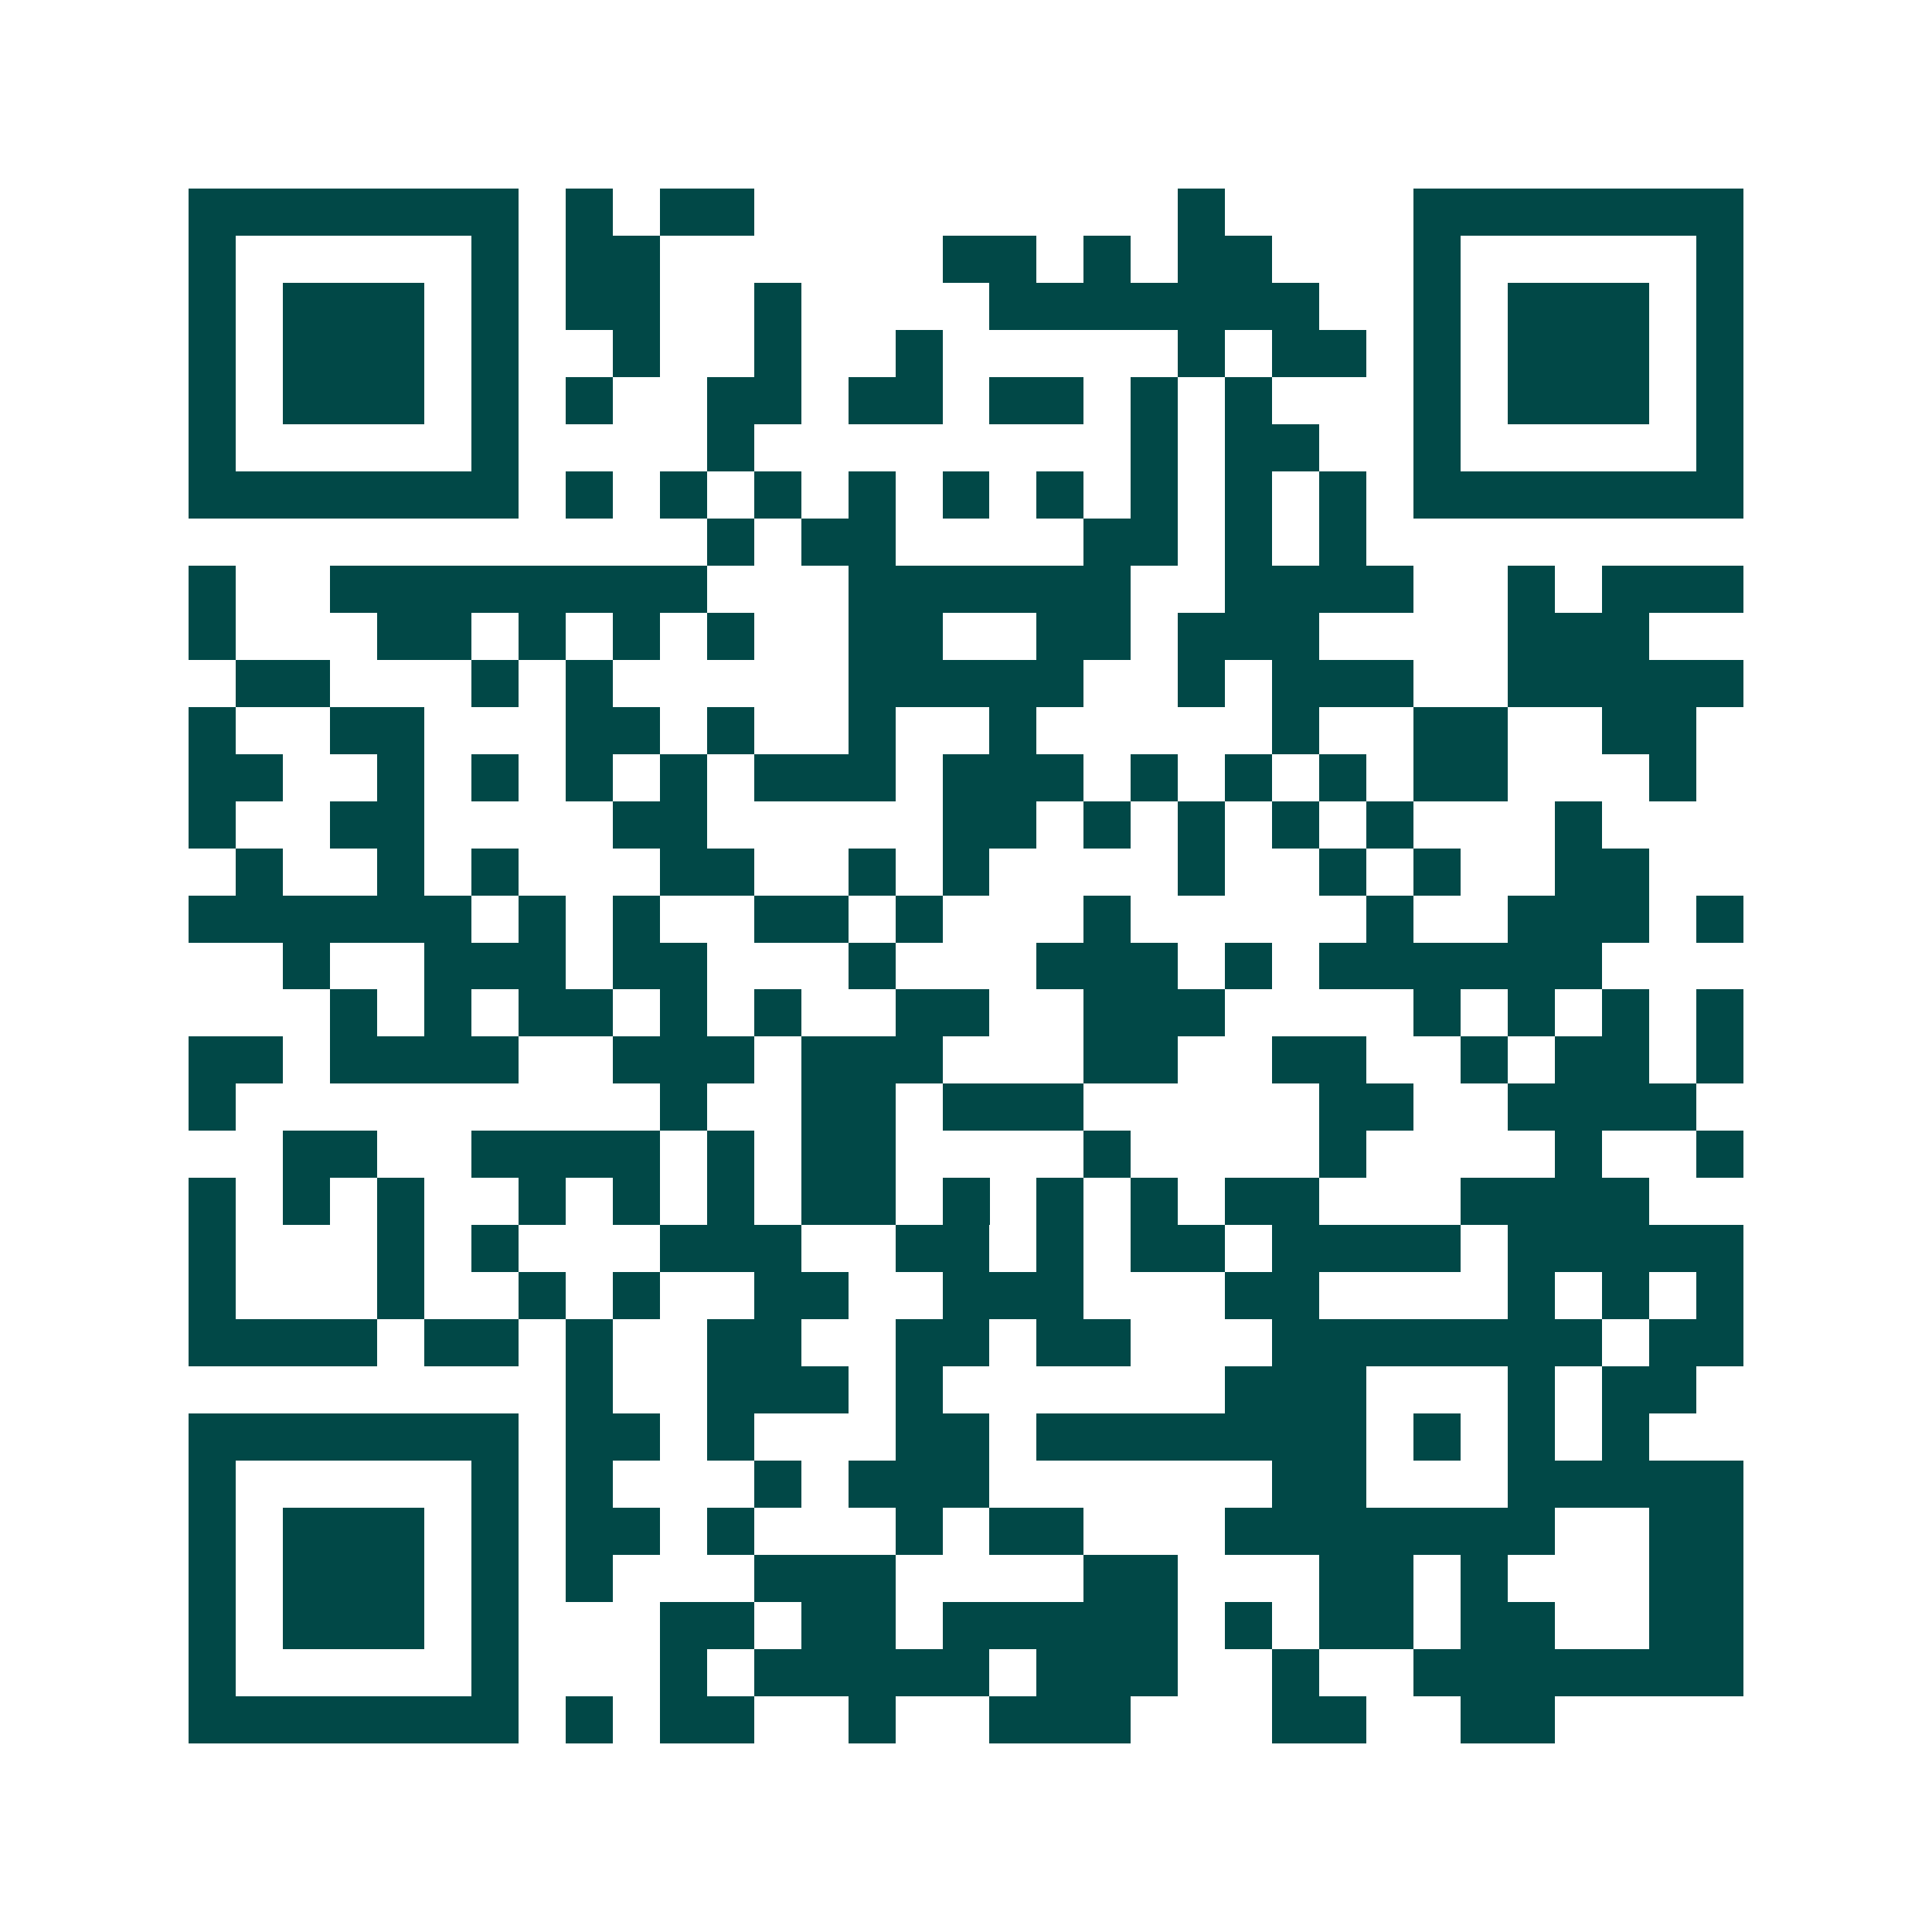 <svg xmlns="http://www.w3.org/2000/svg" width="200" height="200" viewBox="0 0 41 41" shape-rendering="crispEdges"><path fill="#ffffff" d="M0 0h41v41H0z"/><path stroke="#014847" d="M4 4.5h7m1 0h1m1 0h2m9 0h1m4 0h7M4 5.5h1m5 0h1m1 0h2m6 0h2m1 0h1m1 0h2m3 0h1m5 0h1M4 6.5h1m1 0h3m1 0h1m1 0h2m2 0h1m4 0h7m2 0h1m1 0h3m1 0h1M4 7.5h1m1 0h3m1 0h1m2 0h1m2 0h1m2 0h1m5 0h1m1 0h2m1 0h1m1 0h3m1 0h1M4 8.5h1m1 0h3m1 0h1m1 0h1m2 0h2m1 0h2m1 0h2m1 0h1m1 0h1m3 0h1m1 0h3m1 0h1M4 9.5h1m5 0h1m4 0h1m8 0h1m1 0h2m2 0h1m5 0h1M4 10.5h7m1 0h1m1 0h1m1 0h1m1 0h1m1 0h1m1 0h1m1 0h1m1 0h1m1 0h1m1 0h7M15 11.5h1m1 0h2m4 0h2m1 0h1m1 0h1M4 12.5h1m2 0h8m3 0h6m2 0h4m2 0h1m1 0h3M4 13.5h1m3 0h2m1 0h1m1 0h1m1 0h1m2 0h2m2 0h2m1 0h3m4 0h3M5 14.5h2m3 0h1m1 0h1m5 0h5m2 0h1m1 0h3m2 0h5M4 15.5h1m2 0h2m3 0h2m1 0h1m2 0h1m2 0h1m5 0h1m2 0h2m2 0h2M4 16.5h2m2 0h1m1 0h1m1 0h1m1 0h1m1 0h3m1 0h3m1 0h1m1 0h1m1 0h1m1 0h2m3 0h1M4 17.5h1m2 0h2m4 0h2m5 0h2m1 0h1m1 0h1m1 0h1m1 0h1m3 0h1M5 18.5h1m2 0h1m1 0h1m3 0h2m2 0h1m1 0h1m4 0h1m2 0h1m1 0h1m2 0h2M4 19.5h6m1 0h1m1 0h1m2 0h2m1 0h1m3 0h1m5 0h1m2 0h3m1 0h1M6 20.5h1m2 0h3m1 0h2m3 0h1m3 0h3m1 0h1m1 0h6M7 21.5h1m1 0h1m1 0h2m1 0h1m1 0h1m2 0h2m2 0h3m4 0h1m1 0h1m1 0h1m1 0h1M4 22.5h2m1 0h4m2 0h3m1 0h3m3 0h2m2 0h2m2 0h1m1 0h2m1 0h1M4 23.5h1m9 0h1m2 0h2m1 0h3m5 0h2m2 0h4M6 24.5h2m2 0h4m1 0h1m1 0h2m4 0h1m4 0h1m4 0h1m2 0h1M4 25.5h1m1 0h1m1 0h1m2 0h1m1 0h1m1 0h1m1 0h2m1 0h1m1 0h1m1 0h1m1 0h2m3 0h4M4 26.5h1m3 0h1m1 0h1m3 0h3m2 0h2m1 0h1m1 0h2m1 0h4m1 0h5M4 27.5h1m3 0h1m2 0h1m1 0h1m2 0h2m2 0h3m3 0h2m4 0h1m1 0h1m1 0h1M4 28.5h4m1 0h2m1 0h1m2 0h2m2 0h2m1 0h2m3 0h7m1 0h2M12 29.5h1m2 0h3m1 0h1m6 0h3m3 0h1m1 0h2M4 30.5h7m1 0h2m1 0h1m3 0h2m1 0h7m1 0h1m1 0h1m1 0h1M4 31.5h1m5 0h1m1 0h1m3 0h1m1 0h3m6 0h2m3 0h5M4 32.5h1m1 0h3m1 0h1m1 0h2m1 0h1m3 0h1m1 0h2m3 0h7m2 0h2M4 33.5h1m1 0h3m1 0h1m1 0h1m3 0h3m4 0h2m3 0h2m1 0h1m3 0h2M4 34.5h1m1 0h3m1 0h1m3 0h2m1 0h2m1 0h5m1 0h1m1 0h2m1 0h2m2 0h2M4 35.5h1m5 0h1m3 0h1m1 0h5m1 0h3m2 0h1m2 0h7M4 36.5h7m1 0h1m1 0h2m2 0h1m2 0h3m3 0h2m2 0h2"/></svg>
